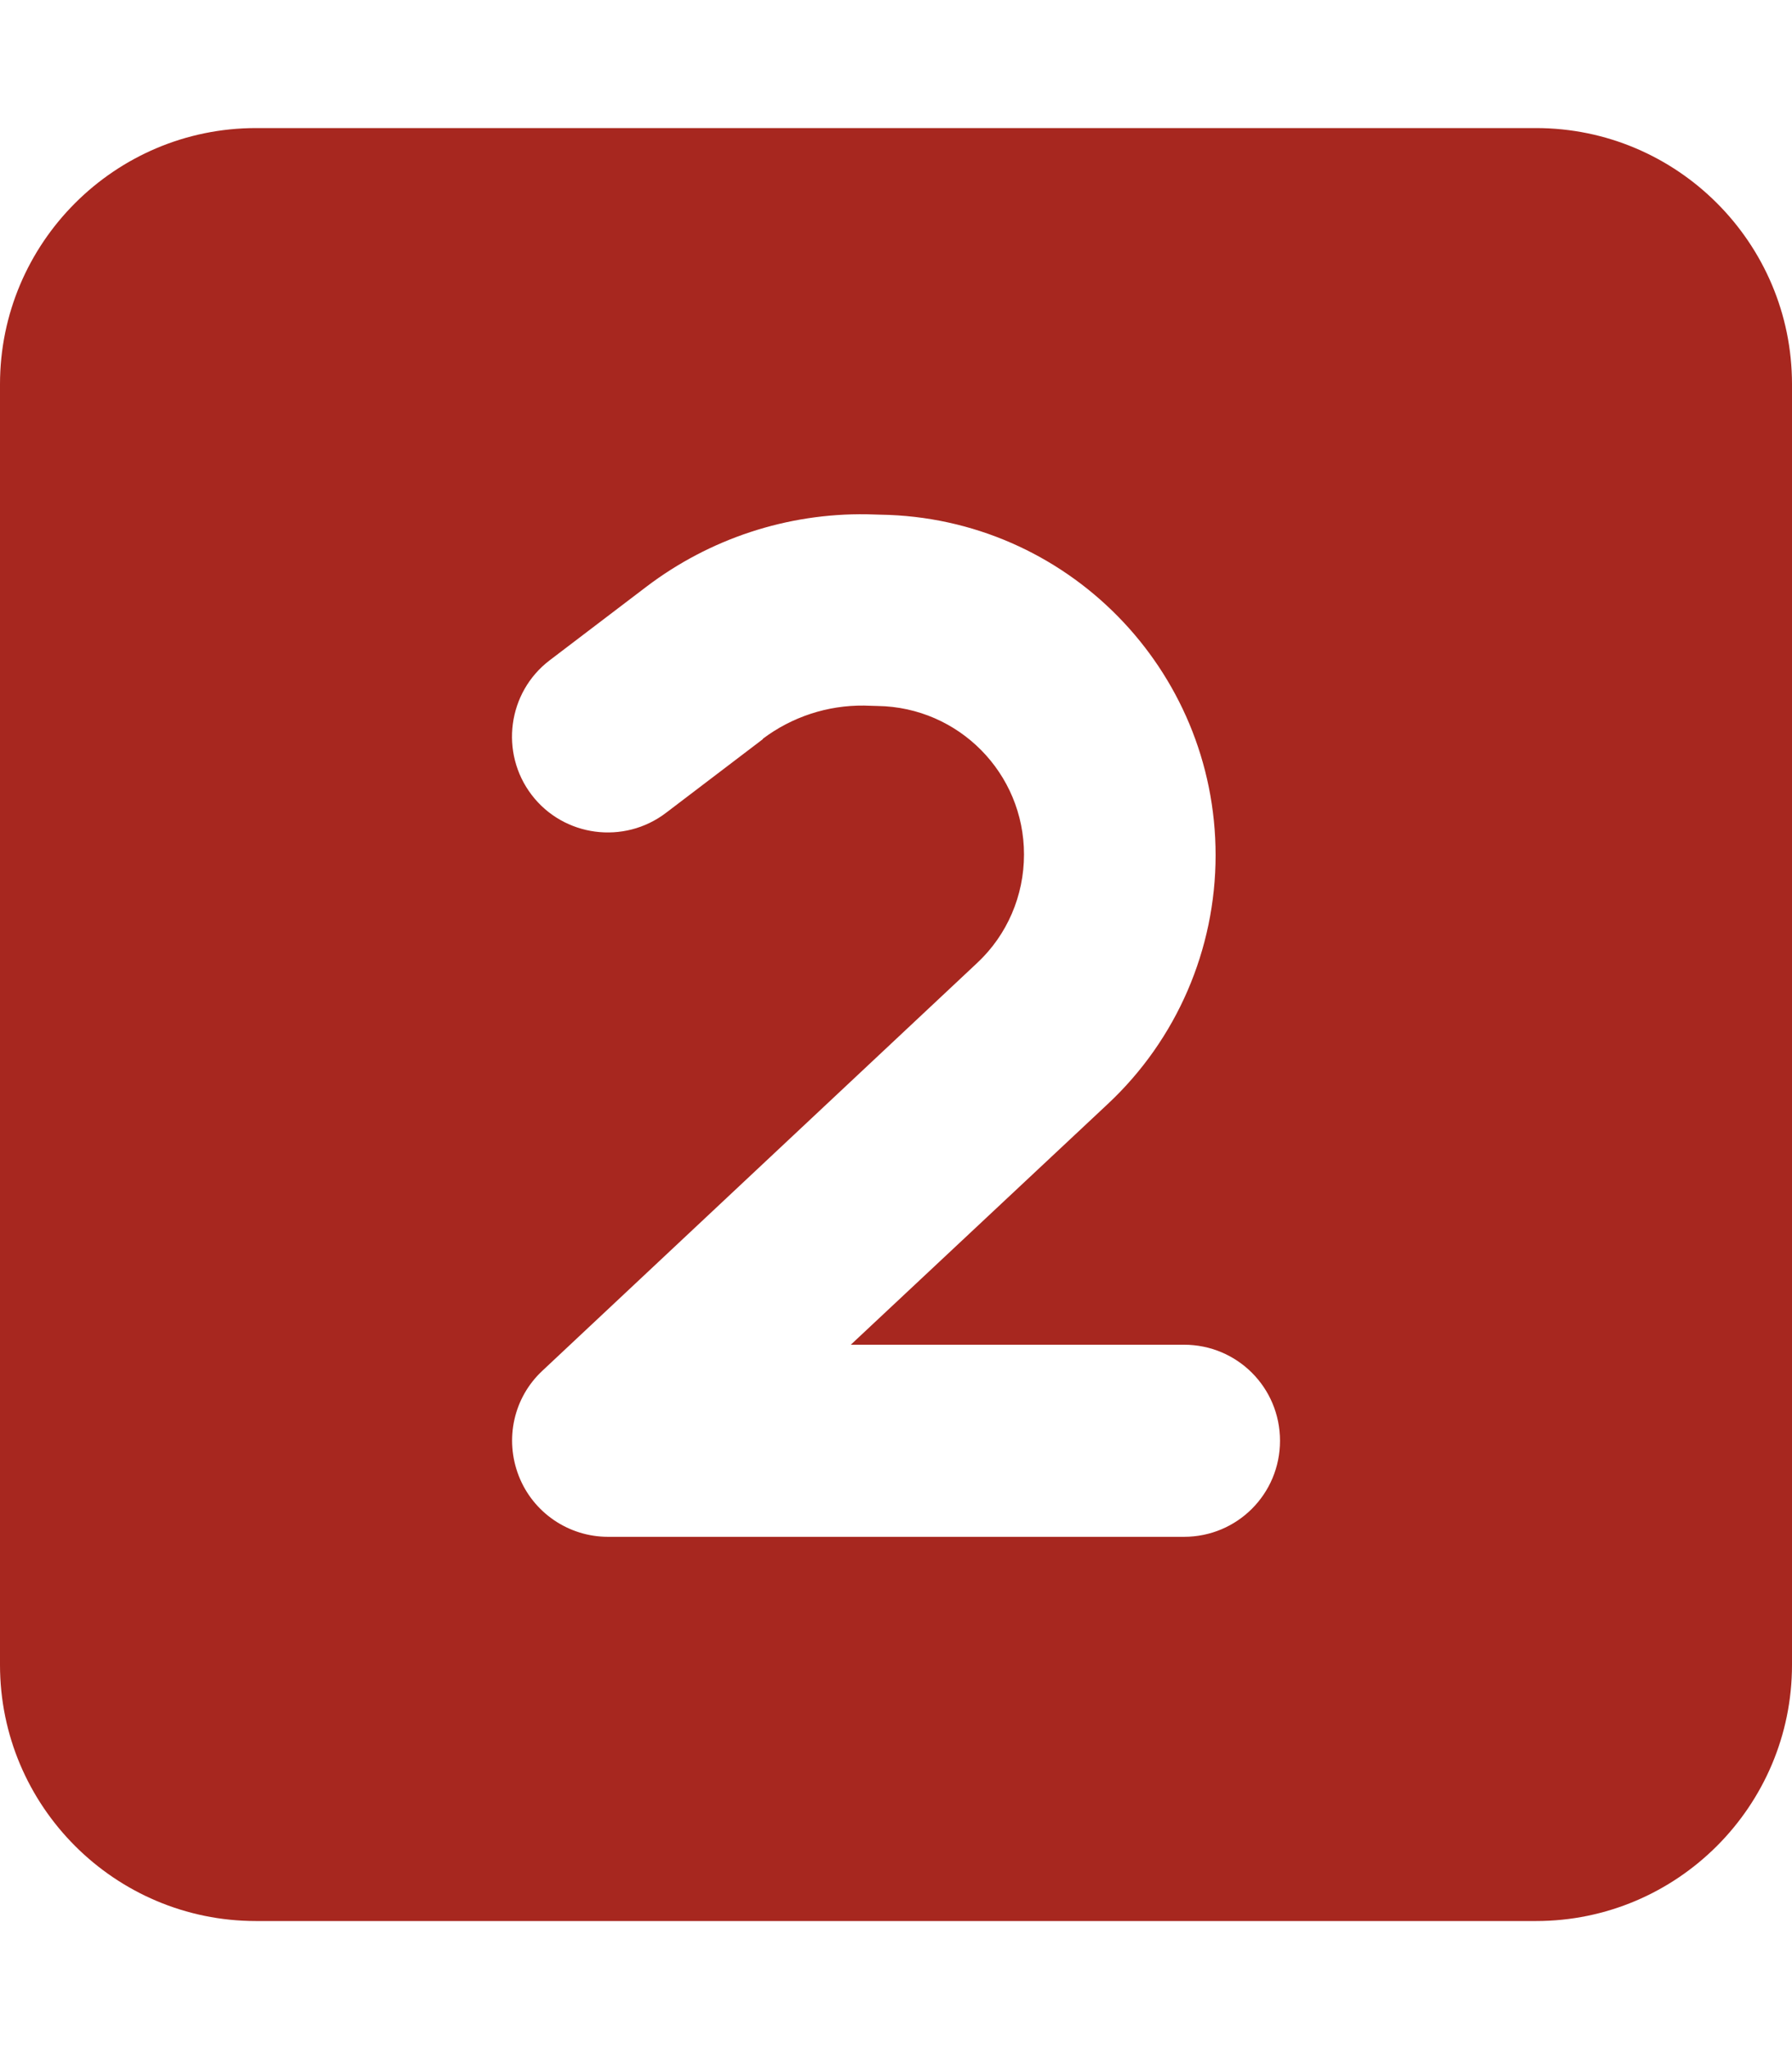 <?xml version="1.0" encoding="utf-8"?>
<!-- Generator: Adobe Illustrator 27.9.0, SVG Export Plug-In . SVG Version: 6.00 Build 0)  -->
<svg version="1.1" id="Lag_1" xmlns="http://www.w3.org/2000/svg" xmlns:xlink="http://www.w3.org/1999/xlink" x="0px" y="0px"
	 viewBox="0 0 448 512" style="enable-background:new 0 0 448 512;" xml:space="preserve">
<style type="text/css">
	.st0{fill:#A7271F;}
</style>
<path class="st0" d="M64,32C28.7,32,0,60.7,0,96v320c0,35.3,28.7,64,64,64h320c35.3,0,64-28.7,64-64V96c0-35.3-28.7-64-64-64H64z
	 M190.7,184.7l-24.2,18.4c-10.5,8-25.6,6-33.6-4.5s-6-25.6,4.5-33.6l24.2-18.4c15.8-12,35.2-18.4,55.1-18.1l3.4,0.1
	c46.5,0.7,83.8,38.6,83.8,85.1c0,23.5-9.7,46-26.9,62.1L212.7,336H296c13.3,0,24,10.7,24,24s-10.7,24-24,24H152
	c-9.8,0-18.7-6-22.3-15.2s-1.3-19.6,5.9-26.3l108.7-101.9c7.5-7,11.7-16.8,11.7-27.1c0-20.3-16.3-36.8-36.6-37.1l-3.4-0.1
	c-9.1-0.1-18,2.8-25.3,8.3V184.7z"/>
</svg>
